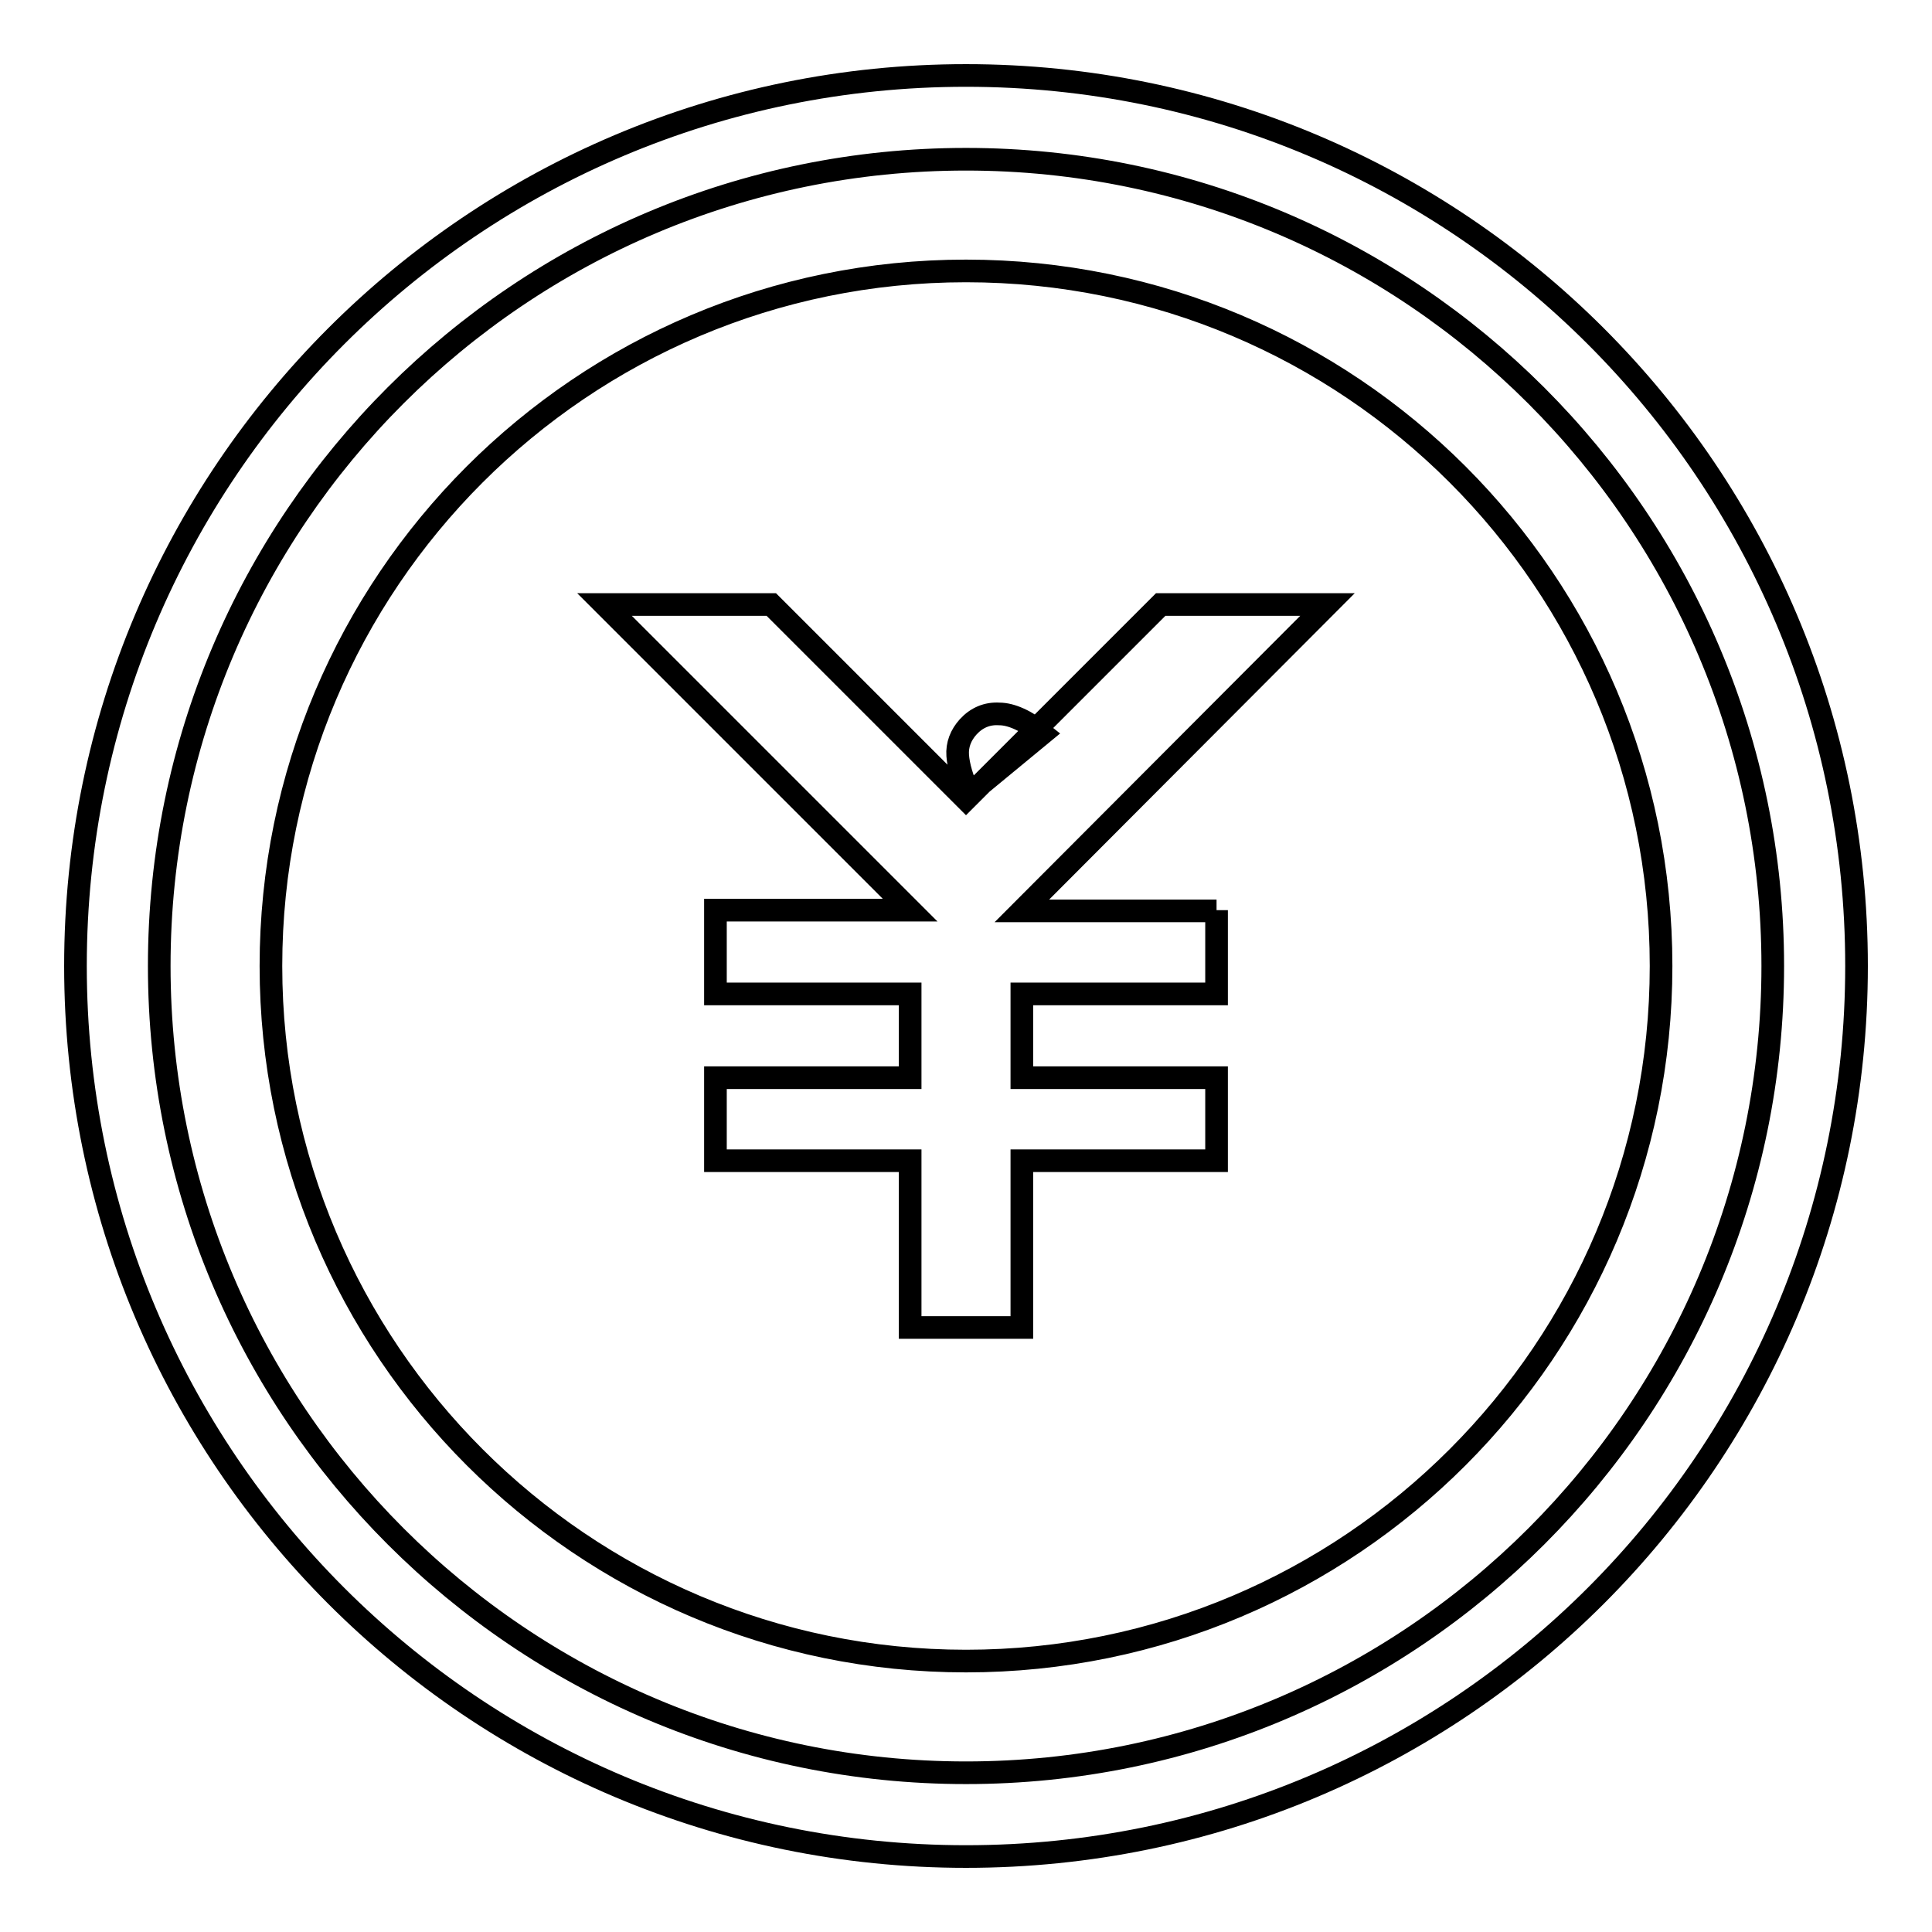 <?xml version="1.0" encoding="utf-8"?>
<!-- Svg Vector Icons : http://www.onlinewebfonts.com/icon -->
<!DOCTYPE svg PUBLIC "-//W3C//DTD SVG 1.1//EN" "http://www.w3.org/Graphics/SVG/1.1/DTD/svg11.dtd">
<svg version="1.1" xmlns="http://www.w3.org/2000/svg" xmlns:xlink="http://www.w3.org/1999/xlink" x="0px" y="0px" viewBox="0 0 256 256" enable-background="new 0 0 256 256" xml:space="preserve">
<g> <path stroke-width="3" fill-opacity="0" stroke="#000000"  d="M128.3,96.3c-1,1.1-1.5,2.4-1.4,3.8c0.1,1.4,0.6,3.1,1.5,5.1l9.7-8c-2.1-1.7-4.1-2.6-5.7-2.6 C130.8,94.5,129.4,95.1,128.3,96.3z M128,35.9c-50.9,0-92.1,41.3-92.1,92.1c0,50.8,41.3,92.1,92.1,92.1c50.9,0,92.1-41.3,92.1-92.1 C220.1,77.1,178.9,35.9,128,35.9z M161.2,120.6v11.1h-25.8v11.1h25.8v11h-25.8v22.1h-14.8c0-2.2,0-11.4,0-22.1H94.8v-11h25.8 c0-3.8,0-7.6,0-11.1H94.8v-11.1h25.8L80.1,80.1h22.1l25.8,25.8l25.8-25.8h22.1l-40.5,40.6H161.2z M128,10C62.8,10,10,62.8,10,128 c0,65.2,52.8,118,118,118c65.2,0,118-52.8,118-118C246,62.8,193.2,10,128,10z M128,234.9C69,234.9,21.1,187,21.1,128 C21.1,68.9,69,21.1,128,21.1c59,0,106.9,47.9,106.9,106.9C234.9,187,187,234.9,128,234.9z"/></g>
</svg>